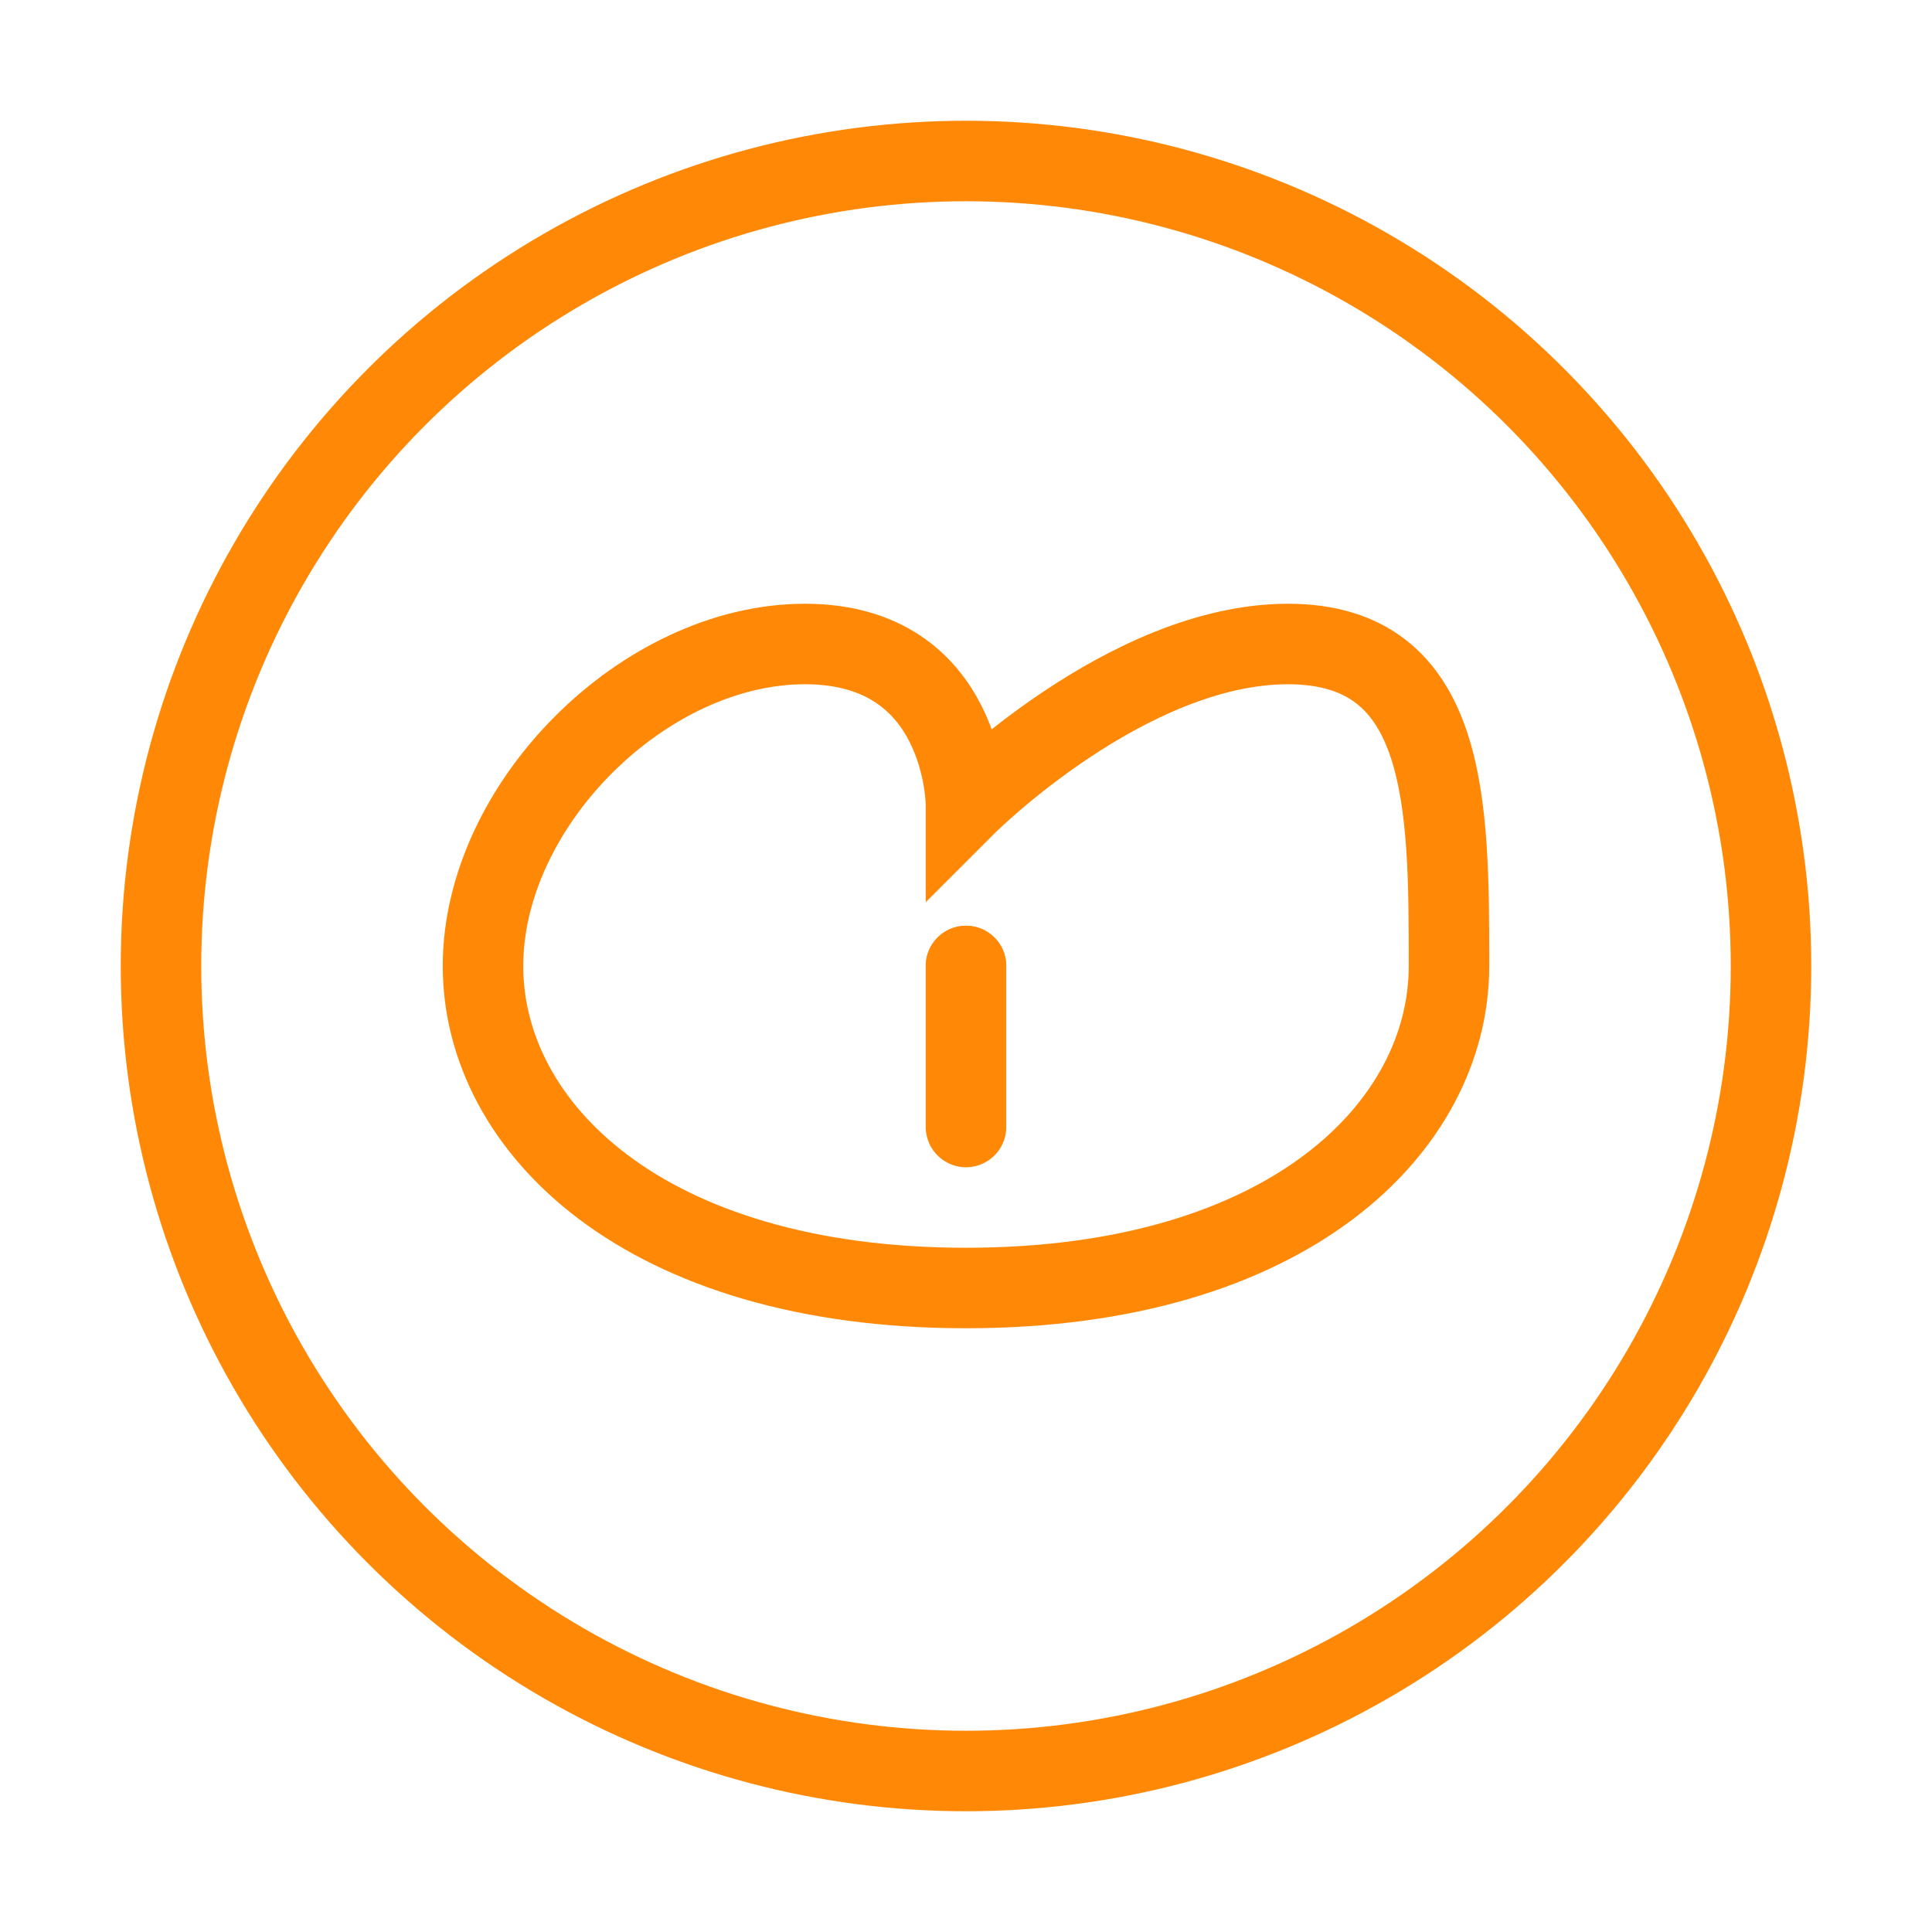 <?xml version="1.0" encoding="UTF-8"?>
<svg width="48" height="48" viewBox="0 0 48 48" fill="none" xmlns="http://www.w3.org/2000/svg">
    <circle cx="24" cy="24" r="20" stroke="#ff8906" stroke-width="2"/>
    <path d="M24 20C24 20 28 16 32 16C36 16 36 20 36 24C36 28 32 32 24 32C16 32 12 28 12 24C12 20 16 16 20 16C24 16 24 20 24 20Z" stroke="#ff8906" stroke-width="2"/>
    <path d="M24 24V28" stroke="#ff8906" stroke-width="2" stroke-linecap="round"/>
    <circle cx="24" cy="24" r="1" fill="#ff8906"/>
</svg> 